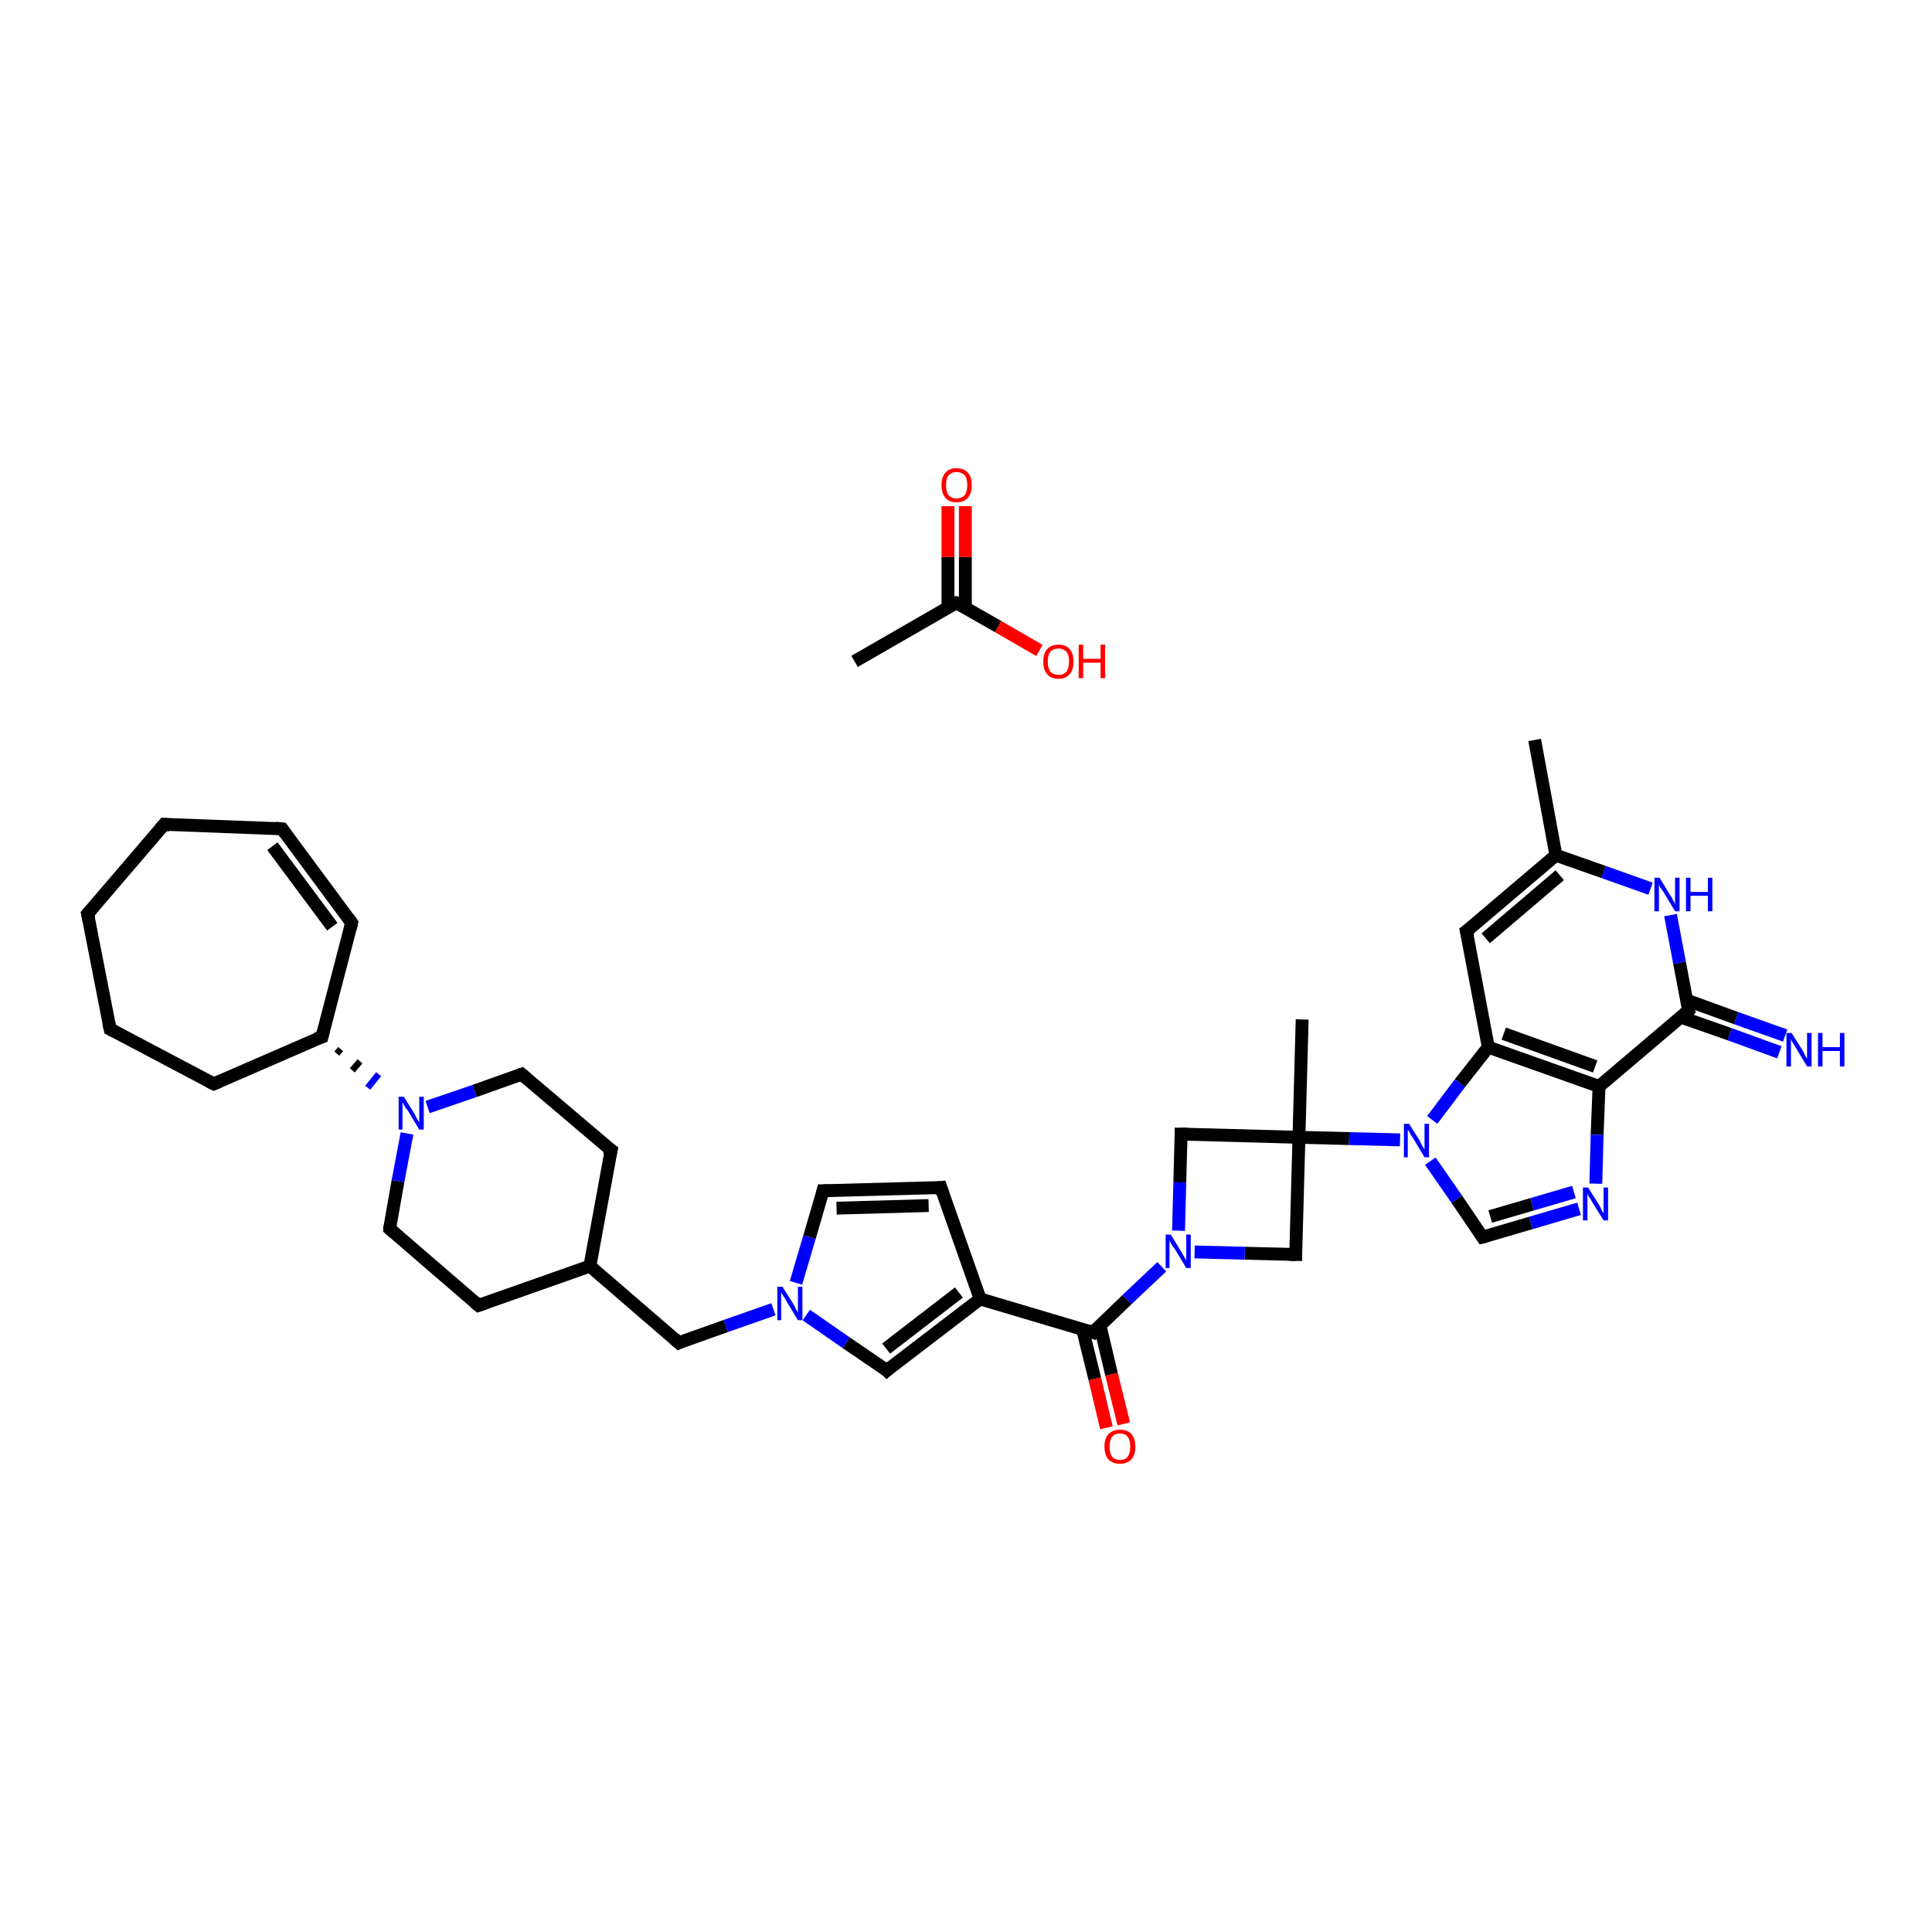 <?xml version='1.0' encoding='iso-8859-1'?>
<svg version='1.1' baseProfile='full'
              xmlns='http://www.w3.org/2000/svg'
                      xmlns:rdkit='http://www.rdkit.org/xml'
                      xmlns:xlink='http://www.w3.org/1999/xlink'
                  xml:space='preserve'
width='300px' height='300px' viewBox='0 0 300 300'>
<!-- END OF HEADER -->
<rect style='opacity:0;fill:#FFFFFF;stroke:none' width='900.0' height='300.0' x='0.0' y='0.0'> </rect>
<path class='bond-0 atom-0 atom-20' d='M 238.3,114.9 L 241.6,132.8' style='fill:none;fill-rule:evenodd;stroke:#000000;stroke-width:2.0px;stroke-linecap:butt;stroke-linejoin:miter;stroke-opacity:1' />
<path class='bond-1 atom-1 atom-28' d='M 202.2,158.3 L 201.7,176.6' style='fill:none;fill-rule:evenodd;stroke:#000000;stroke-width:2.0px;stroke-linecap:butt;stroke-linejoin:miter;stroke-opacity:1' />
<path class='bond-2 atom-2 atom-3' d='M 25.5,128.0 L 13.6,141.9' style='fill:none;fill-rule:evenodd;stroke:#000000;stroke-width:2.0px;stroke-linecap:butt;stroke-linejoin:miter;stroke-opacity:1' />
<path class='bond-3 atom-2 atom-4' d='M 25.5,128.0 L 43.8,128.7' style='fill:none;fill-rule:evenodd;stroke:#000000;stroke-width:2.0px;stroke-linecap:butt;stroke-linejoin:miter;stroke-opacity:1' />
<path class='bond-4 atom-3 atom-5' d='M 13.6,141.9 L 17.1,159.8' style='fill:none;fill-rule:evenodd;stroke:#000000;stroke-width:2.0px;stroke-linecap:butt;stroke-linejoin:miter;stroke-opacity:1' />
<path class='bond-5 atom-4 atom-6' d='M 43.8,128.7 L 54.6,143.3' style='fill:none;fill-rule:evenodd;stroke:#000000;stroke-width:2.0px;stroke-linecap:butt;stroke-linejoin:miter;stroke-opacity:1' />
<path class='bond-5 atom-4 atom-6' d='M 42.3,131.4 L 51.6,143.9' style='fill:none;fill-rule:evenodd;stroke:#000000;stroke-width:2.0px;stroke-linecap:butt;stroke-linejoin:miter;stroke-opacity:1' />
<path class='bond-6 atom-5 atom-7' d='M 17.1,159.8 L 33.2,168.3' style='fill:none;fill-rule:evenodd;stroke:#000000;stroke-width:2.0px;stroke-linecap:butt;stroke-linejoin:miter;stroke-opacity:1' />
<path class='bond-7 atom-6 atom-23' d='M 54.6,143.3 L 50.0,161.0' style='fill:none;fill-rule:evenodd;stroke:#000000;stroke-width:2.0px;stroke-linecap:butt;stroke-linejoin:miter;stroke-opacity:1' />
<path class='bond-8 atom-7 atom-23' d='M 33.2,168.3 L 50.0,161.0' style='fill:none;fill-rule:evenodd;stroke:#000000;stroke-width:2.0px;stroke-linecap:butt;stroke-linejoin:miter;stroke-opacity:1' />
<path class='bond-9 atom-8 atom-12' d='M 74.3,202.7 L 60.5,190.8' style='fill:none;fill-rule:evenodd;stroke:#000000;stroke-width:2.0px;stroke-linecap:butt;stroke-linejoin:miter;stroke-opacity:1' />
<path class='bond-10 atom-8 atom-21' d='M 74.3,202.7 L 91.6,196.6' style='fill:none;fill-rule:evenodd;stroke:#000000;stroke-width:2.0px;stroke-linecap:butt;stroke-linejoin:miter;stroke-opacity:1' />
<path class='bond-11 atom-9 atom-13' d='M 94.9,178.6 L 81.0,166.8' style='fill:none;fill-rule:evenodd;stroke:#000000;stroke-width:2.0px;stroke-linecap:butt;stroke-linejoin:miter;stroke-opacity:1' />
<path class='bond-12 atom-9 atom-21' d='M 94.9,178.6 L 91.6,196.6' style='fill:none;fill-rule:evenodd;stroke:#000000;stroke-width:2.0px;stroke-linecap:butt;stroke-linejoin:miter;stroke-opacity:1' />
<path class='bond-13 atom-10 atom-11' d='M 146.1,184.4 L 127.8,184.9' style='fill:none;fill-rule:evenodd;stroke:#000000;stroke-width:2.0px;stroke-linecap:butt;stroke-linejoin:miter;stroke-opacity:1' />
<path class='bond-13 atom-10 atom-11' d='M 144.2,187.2 L 129.9,187.6' style='fill:none;fill-rule:evenodd;stroke:#000000;stroke-width:2.0px;stroke-linecap:butt;stroke-linejoin:miter;stroke-opacity:1' />
<path class='bond-14 atom-10 atom-22' d='M 146.1,184.4 L 152.2,201.7' style='fill:none;fill-rule:evenodd;stroke:#000000;stroke-width:2.0px;stroke-linecap:butt;stroke-linejoin:miter;stroke-opacity:1' />
<path class='bond-15 atom-11 atom-32' d='M 127.8,184.9 L 125.7,192.1' style='fill:none;fill-rule:evenodd;stroke:#000000;stroke-width:2.0px;stroke-linecap:butt;stroke-linejoin:miter;stroke-opacity:1' />
<path class='bond-15 atom-11 atom-32' d='M 125.7,192.1 L 123.6,199.2' style='fill:none;fill-rule:evenodd;stroke:#0000FF;stroke-width:2.0px;stroke-linecap:butt;stroke-linejoin:miter;stroke-opacity:1' />
<path class='bond-16 atom-12 atom-33' d='M 60.5,190.8 L 61.8,183.4' style='fill:none;fill-rule:evenodd;stroke:#000000;stroke-width:2.0px;stroke-linecap:butt;stroke-linejoin:miter;stroke-opacity:1' />
<path class='bond-16 atom-12 atom-33' d='M 61.8,183.4 L 63.2,176.0' style='fill:none;fill-rule:evenodd;stroke:#0000FF;stroke-width:2.0px;stroke-linecap:butt;stroke-linejoin:miter;stroke-opacity:1' />
<path class='bond-17 atom-13 atom-33' d='M 81.0,166.8 L 73.7,169.4' style='fill:none;fill-rule:evenodd;stroke:#000000;stroke-width:2.0px;stroke-linecap:butt;stroke-linejoin:miter;stroke-opacity:1' />
<path class='bond-17 atom-13 atom-33' d='M 73.7,169.4 L 66.4,171.9' style='fill:none;fill-rule:evenodd;stroke:#0000FF;stroke-width:2.0px;stroke-linecap:butt;stroke-linejoin:miter;stroke-opacity:1' />
<path class='bond-18 atom-14 atom-20' d='M 227.7,144.6 L 241.6,132.8' style='fill:none;fill-rule:evenodd;stroke:#000000;stroke-width:2.0px;stroke-linecap:butt;stroke-linejoin:miter;stroke-opacity:1' />
<path class='bond-18 atom-14 atom-20' d='M 230.7,145.7 L 242.2,135.9' style='fill:none;fill-rule:evenodd;stroke:#000000;stroke-width:2.0px;stroke-linecap:butt;stroke-linejoin:miter;stroke-opacity:1' />
<path class='bond-19 atom-14 atom-24' d='M 227.7,144.6 L 231.1,162.6' style='fill:none;fill-rule:evenodd;stroke:#000000;stroke-width:2.0px;stroke-linecap:butt;stroke-linejoin:miter;stroke-opacity:1' />
<path class='bond-20 atom-15 atom-21' d='M 105.4,208.5 L 91.6,196.6' style='fill:none;fill-rule:evenodd;stroke:#000000;stroke-width:2.0px;stroke-linecap:butt;stroke-linejoin:miter;stroke-opacity:1' />
<path class='bond-21 atom-15 atom-32' d='M 105.4,208.5 L 112.7,205.9' style='fill:none;fill-rule:evenodd;stroke:#000000;stroke-width:2.0px;stroke-linecap:butt;stroke-linejoin:miter;stroke-opacity:1' />
<path class='bond-21 atom-15 atom-32' d='M 112.7,205.9 L 120.1,203.3' style='fill:none;fill-rule:evenodd;stroke:#0000FF;stroke-width:2.0px;stroke-linecap:butt;stroke-linejoin:miter;stroke-opacity:1' />
<path class='bond-22 atom-16 atom-22' d='M 137.7,212.8 L 152.2,201.7' style='fill:none;fill-rule:evenodd;stroke:#000000;stroke-width:2.0px;stroke-linecap:butt;stroke-linejoin:miter;stroke-opacity:1' />
<path class='bond-22 atom-16 atom-22' d='M 137.6,209.4 L 148.9,200.7' style='fill:none;fill-rule:evenodd;stroke:#000000;stroke-width:2.0px;stroke-linecap:butt;stroke-linejoin:miter;stroke-opacity:1' />
<path class='bond-23 atom-16 atom-32' d='M 137.7,212.8 L 131.4,208.5' style='fill:none;fill-rule:evenodd;stroke:#000000;stroke-width:2.0px;stroke-linecap:butt;stroke-linejoin:miter;stroke-opacity:1' />
<path class='bond-23 atom-16 atom-32' d='M 131.4,208.5 L 125.2,204.2' style='fill:none;fill-rule:evenodd;stroke:#0000FF;stroke-width:2.0px;stroke-linecap:butt;stroke-linejoin:miter;stroke-opacity:1' />
<path class='bond-24 atom-17 atom-28' d='M 201.2,194.8 L 201.7,176.6' style='fill:none;fill-rule:evenodd;stroke:#000000;stroke-width:2.0px;stroke-linecap:butt;stroke-linejoin:miter;stroke-opacity:1' />
<path class='bond-25 atom-17 atom-34' d='M 201.2,194.8 L 193.3,194.6' style='fill:none;fill-rule:evenodd;stroke:#000000;stroke-width:2.0px;stroke-linecap:butt;stroke-linejoin:miter;stroke-opacity:1' />
<path class='bond-25 atom-17 atom-34' d='M 193.3,194.6 L 185.5,194.4' style='fill:none;fill-rule:evenodd;stroke:#0000FF;stroke-width:2.0px;stroke-linecap:butt;stroke-linejoin:miter;stroke-opacity:1' />
<path class='bond-26 atom-18 atom-28' d='M 183.4,176.1 L 201.7,176.6' style='fill:none;fill-rule:evenodd;stroke:#000000;stroke-width:2.0px;stroke-linecap:butt;stroke-linejoin:miter;stroke-opacity:1' />
<path class='bond-27 atom-18 atom-34' d='M 183.4,176.1 L 183.2,183.6' style='fill:none;fill-rule:evenodd;stroke:#000000;stroke-width:2.0px;stroke-linecap:butt;stroke-linejoin:miter;stroke-opacity:1' />
<path class='bond-27 atom-18 atom-34' d='M 183.2,183.6 L 183.0,191.1' style='fill:none;fill-rule:evenodd;stroke:#0000FF;stroke-width:2.0px;stroke-linecap:butt;stroke-linejoin:miter;stroke-opacity:1' />
<path class='bond-28 atom-19 atom-30' d='M 230.2,192.1 L 237.7,189.9' style='fill:none;fill-rule:evenodd;stroke:#000000;stroke-width:2.0px;stroke-linecap:butt;stroke-linejoin:miter;stroke-opacity:1' />
<path class='bond-28 atom-19 atom-30' d='M 237.7,189.9 L 245.2,187.7' style='fill:none;fill-rule:evenodd;stroke:#0000FF;stroke-width:2.0px;stroke-linecap:butt;stroke-linejoin:miter;stroke-opacity:1' />
<path class='bond-28 atom-19 atom-30' d='M 231.4,188.9 L 237.9,187.0' style='fill:none;fill-rule:evenodd;stroke:#000000;stroke-width:2.0px;stroke-linecap:butt;stroke-linejoin:miter;stroke-opacity:1' />
<path class='bond-28 atom-19 atom-30' d='M 237.9,187.0 L 244.4,185.1' style='fill:none;fill-rule:evenodd;stroke:#0000FF;stroke-width:2.0px;stroke-linecap:butt;stroke-linejoin:miter;stroke-opacity:1' />
<path class='bond-29 atom-19 atom-35' d='M 230.2,192.1 L 226.2,186.2' style='fill:none;fill-rule:evenodd;stroke:#000000;stroke-width:2.0px;stroke-linecap:butt;stroke-linejoin:miter;stroke-opacity:1' />
<path class='bond-29 atom-19 atom-35' d='M 226.2,186.2 L 222.1,180.3' style='fill:none;fill-rule:evenodd;stroke:#0000FF;stroke-width:2.0px;stroke-linecap:butt;stroke-linejoin:miter;stroke-opacity:1' />
<path class='bond-30 atom-20 atom-31' d='M 241.6,132.8 L 249.0,135.4' style='fill:none;fill-rule:evenodd;stroke:#000000;stroke-width:2.0px;stroke-linecap:butt;stroke-linejoin:miter;stroke-opacity:1' />
<path class='bond-30 atom-20 atom-31' d='M 249.0,135.4 L 256.3,138.0' style='fill:none;fill-rule:evenodd;stroke:#0000FF;stroke-width:2.0px;stroke-linecap:butt;stroke-linejoin:miter;stroke-opacity:1' />
<path class='bond-31 atom-22 atom-27' d='M 152.2,201.7 L 169.7,206.9' style='fill:none;fill-rule:evenodd;stroke:#000000;stroke-width:2.0px;stroke-linecap:butt;stroke-linejoin:miter;stroke-opacity:1' />
<path class='bond-32 atom-23 atom-33' d='M 52.3,163.6 L 52.9,162.9' style='fill:none;fill-rule:evenodd;stroke:#000000;stroke-width:1.0px;stroke-linecap:butt;stroke-linejoin:miter;stroke-opacity:1' />
<path class='bond-32 atom-23 atom-33' d='M 54.7,166.2 L 55.9,164.8' style='fill:none;fill-rule:evenodd;stroke:#000000;stroke-width:1.0px;stroke-linecap:butt;stroke-linejoin:miter;stroke-opacity:1' />
<path class='bond-32 atom-23 atom-33' d='M 57.1,168.9 L 58.8,166.8' style='fill:none;fill-rule:evenodd;stroke:#0000FF;stroke-width:1.0px;stroke-linecap:butt;stroke-linejoin:miter;stroke-opacity:1' />
<path class='bond-33 atom-24 atom-25' d='M 231.1,162.6 L 248.3,168.7' style='fill:none;fill-rule:evenodd;stroke:#000000;stroke-width:2.0px;stroke-linecap:butt;stroke-linejoin:miter;stroke-opacity:1' />
<path class='bond-33 atom-24 atom-25' d='M 233.5,160.5 L 247.7,165.6' style='fill:none;fill-rule:evenodd;stroke:#000000;stroke-width:2.0px;stroke-linecap:butt;stroke-linejoin:miter;stroke-opacity:1' />
<path class='bond-34 atom-24 atom-35' d='M 231.1,162.6 L 226.7,168.2' style='fill:none;fill-rule:evenodd;stroke:#000000;stroke-width:2.0px;stroke-linecap:butt;stroke-linejoin:miter;stroke-opacity:1' />
<path class='bond-34 atom-24 atom-35' d='M 226.7,168.2 L 222.4,173.9' style='fill:none;fill-rule:evenodd;stroke:#0000FF;stroke-width:2.0px;stroke-linecap:butt;stroke-linejoin:miter;stroke-opacity:1' />
<path class='bond-35 atom-25 atom-26' d='M 248.3,168.7 L 262.2,156.9' style='fill:none;fill-rule:evenodd;stroke:#000000;stroke-width:2.0px;stroke-linecap:butt;stroke-linejoin:miter;stroke-opacity:1' />
<path class='bond-36 atom-25 atom-30' d='M 248.3,168.7 L 248.0,176.2' style='fill:none;fill-rule:evenodd;stroke:#000000;stroke-width:2.0px;stroke-linecap:butt;stroke-linejoin:miter;stroke-opacity:1' />
<path class='bond-36 atom-25 atom-30' d='M 248.0,176.2 L 247.8,183.8' style='fill:none;fill-rule:evenodd;stroke:#0000FF;stroke-width:2.0px;stroke-linecap:butt;stroke-linejoin:miter;stroke-opacity:1' />
<path class='bond-37 atom-26 atom-29' d='M 260.9,157.9 L 268.6,160.6' style='fill:none;fill-rule:evenodd;stroke:#000000;stroke-width:2.0px;stroke-linecap:butt;stroke-linejoin:miter;stroke-opacity:1' />
<path class='bond-37 atom-26 atom-29' d='M 268.6,160.6 L 276.3,163.4' style='fill:none;fill-rule:evenodd;stroke:#0000FF;stroke-width:2.0px;stroke-linecap:butt;stroke-linejoin:miter;stroke-opacity:1' />
<path class='bond-37 atom-26 atom-29' d='M 261.9,155.3 L 269.6,158.1' style='fill:none;fill-rule:evenodd;stroke:#000000;stroke-width:2.0px;stroke-linecap:butt;stroke-linejoin:miter;stroke-opacity:1' />
<path class='bond-37 atom-26 atom-29' d='M 269.6,158.1 L 277.2,160.8' style='fill:none;fill-rule:evenodd;stroke:#0000FF;stroke-width:2.0px;stroke-linecap:butt;stroke-linejoin:miter;stroke-opacity:1' />
<path class='bond-38 atom-26 atom-31' d='M 262.2,156.9 L 260.8,149.5' style='fill:none;fill-rule:evenodd;stroke:#000000;stroke-width:2.0px;stroke-linecap:butt;stroke-linejoin:miter;stroke-opacity:1' />
<path class='bond-38 atom-26 atom-31' d='M 260.8,149.5 L 259.4,142.1' style='fill:none;fill-rule:evenodd;stroke:#0000FF;stroke-width:2.0px;stroke-linecap:butt;stroke-linejoin:miter;stroke-opacity:1' />
<path class='bond-39 atom-27 atom-34' d='M 169.7,206.9 L 175.0,201.8' style='fill:none;fill-rule:evenodd;stroke:#000000;stroke-width:2.0px;stroke-linecap:butt;stroke-linejoin:miter;stroke-opacity:1' />
<path class='bond-39 atom-27 atom-34' d='M 175.0,201.8 L 180.4,196.7' style='fill:none;fill-rule:evenodd;stroke:#0000FF;stroke-width:2.0px;stroke-linecap:butt;stroke-linejoin:miter;stroke-opacity:1' />
<path class='bond-40 atom-27 atom-36' d='M 168.1,206.4 L 170.0,214.1' style='fill:none;fill-rule:evenodd;stroke:#000000;stroke-width:2.0px;stroke-linecap:butt;stroke-linejoin:miter;stroke-opacity:1' />
<path class='bond-40 atom-27 atom-36' d='M 170.0,214.1 L 171.8,221.7' style='fill:none;fill-rule:evenodd;stroke:#FF0000;stroke-width:2.0px;stroke-linecap:butt;stroke-linejoin:miter;stroke-opacity:1' />
<path class='bond-40 atom-27 atom-36' d='M 170.8,205.8 L 172.6,213.4' style='fill:none;fill-rule:evenodd;stroke:#000000;stroke-width:2.0px;stroke-linecap:butt;stroke-linejoin:miter;stroke-opacity:1' />
<path class='bond-40 atom-27 atom-36' d='M 172.6,213.4 L 174.5,221.1' style='fill:none;fill-rule:evenodd;stroke:#FF0000;stroke-width:2.0px;stroke-linecap:butt;stroke-linejoin:miter;stroke-opacity:1' />
<path class='bond-41 atom-28 atom-35' d='M 201.7,176.6 L 209.5,176.8' style='fill:none;fill-rule:evenodd;stroke:#000000;stroke-width:2.0px;stroke-linecap:butt;stroke-linejoin:miter;stroke-opacity:1' />
<path class='bond-41 atom-28 atom-35' d='M 209.5,176.8 L 217.4,177.0' style='fill:none;fill-rule:evenodd;stroke:#0000FF;stroke-width:2.0px;stroke-linecap:butt;stroke-linejoin:miter;stroke-opacity:1' />
<path class='bond-42 atom-37 atom-38' d='M 132.7,102.7 L 148.5,93.6' style='fill:none;fill-rule:evenodd;stroke:#000000;stroke-width:2.0px;stroke-linecap:butt;stroke-linejoin:miter;stroke-opacity:1' />
<path class='bond-43 atom-38 atom-39' d='M 149.9,94.3 L 149.9,86.5' style='fill:none;fill-rule:evenodd;stroke:#000000;stroke-width:2.0px;stroke-linecap:butt;stroke-linejoin:miter;stroke-opacity:1' />
<path class='bond-43 atom-38 atom-39' d='M 149.9,86.5 L 149.9,78.6' style='fill:none;fill-rule:evenodd;stroke:#FF0000;stroke-width:2.0px;stroke-linecap:butt;stroke-linejoin:miter;stroke-opacity:1' />
<path class='bond-43 atom-38 atom-39' d='M 147.2,94.3 L 147.2,86.5' style='fill:none;fill-rule:evenodd;stroke:#000000;stroke-width:2.0px;stroke-linecap:butt;stroke-linejoin:miter;stroke-opacity:1' />
<path class='bond-43 atom-38 atom-39' d='M 147.2,86.5 L 147.2,78.6' style='fill:none;fill-rule:evenodd;stroke:#FF0000;stroke-width:2.0px;stroke-linecap:butt;stroke-linejoin:miter;stroke-opacity:1' />
<path class='bond-44 atom-38 atom-40' d='M 148.5,93.6 L 155.0,97.3' style='fill:none;fill-rule:evenodd;stroke:#000000;stroke-width:2.0px;stroke-linecap:butt;stroke-linejoin:miter;stroke-opacity:1' />
<path class='bond-44 atom-38 atom-40' d='M 155.0,97.3 L 161.4,101.0' style='fill:none;fill-rule:evenodd;stroke:#FF0000;stroke-width:2.0px;stroke-linecap:butt;stroke-linejoin:miter;stroke-opacity:1' />
<path d='M 24.9,128.7 L 25.5,128.0 L 26.4,128.1' style='fill:none;stroke:#000000;stroke-width:2.0px;stroke-linecap:butt;stroke-linejoin:miter;stroke-opacity:1;' />
<path d='M 14.2,141.2 L 13.6,141.9 L 13.8,142.8' style='fill:none;stroke:#000000;stroke-width:2.0px;stroke-linecap:butt;stroke-linejoin:miter;stroke-opacity:1;' />
<path d='M 42.8,128.6 L 43.8,128.7 L 44.3,129.4' style='fill:none;stroke:#000000;stroke-width:2.0px;stroke-linecap:butt;stroke-linejoin:miter;stroke-opacity:1;' />
<path d='M 16.9,158.9 L 17.1,159.8 L 17.9,160.2' style='fill:none;stroke:#000000;stroke-width:2.0px;stroke-linecap:butt;stroke-linejoin:miter;stroke-opacity:1;' />
<path d='M 54.1,142.6 L 54.6,143.3 L 54.4,144.2' style='fill:none;stroke:#000000;stroke-width:2.0px;stroke-linecap:butt;stroke-linejoin:miter;stroke-opacity:1;' />
<path d='M 32.4,167.9 L 33.2,168.3 L 34.1,167.9' style='fill:none;stroke:#000000;stroke-width:2.0px;stroke-linecap:butt;stroke-linejoin:miter;stroke-opacity:1;' />
<path d='M 73.6,202.1 L 74.3,202.7 L 75.2,202.4' style='fill:none;stroke:#000000;stroke-width:2.0px;stroke-linecap:butt;stroke-linejoin:miter;stroke-opacity:1;' />
<path d='M 94.2,178.1 L 94.9,178.6 L 94.7,179.5' style='fill:none;stroke:#000000;stroke-width:2.0px;stroke-linecap:butt;stroke-linejoin:miter;stroke-opacity:1;' />
<path d='M 145.2,184.5 L 146.1,184.4 L 146.4,185.3' style='fill:none;stroke:#000000;stroke-width:2.0px;stroke-linecap:butt;stroke-linejoin:miter;stroke-opacity:1;' />
<path d='M 128.8,184.9 L 127.8,184.9 L 127.7,185.3' style='fill:none;stroke:#000000;stroke-width:2.0px;stroke-linecap:butt;stroke-linejoin:miter;stroke-opacity:1;' />
<path d='M 61.2,191.4 L 60.5,190.8 L 60.5,190.4' style='fill:none;stroke:#000000;stroke-width:2.0px;stroke-linecap:butt;stroke-linejoin:miter;stroke-opacity:1;' />
<path d='M 81.7,167.4 L 81.0,166.8 L 80.7,166.9' style='fill:none;stroke:#000000;stroke-width:2.0px;stroke-linecap:butt;stroke-linejoin:miter;stroke-opacity:1;' />
<path d='M 228.4,144.1 L 227.7,144.6 L 227.9,145.5' style='fill:none;stroke:#000000;stroke-width:2.0px;stroke-linecap:butt;stroke-linejoin:miter;stroke-opacity:1;' />
<path d='M 104.7,207.9 L 105.4,208.5 L 105.8,208.3' style='fill:none;stroke:#000000;stroke-width:2.0px;stroke-linecap:butt;stroke-linejoin:miter;stroke-opacity:1;' />
<path d='M 138.4,212.2 L 137.7,212.8 L 137.4,212.5' style='fill:none;stroke:#000000;stroke-width:2.0px;stroke-linecap:butt;stroke-linejoin:miter;stroke-opacity:1;' />
<path d='M 201.2,193.9 L 201.2,194.8 L 200.8,194.8' style='fill:none;stroke:#000000;stroke-width:2.0px;stroke-linecap:butt;stroke-linejoin:miter;stroke-opacity:1;' />
<path d='M 184.3,176.1 L 183.4,176.1 L 183.4,176.4' style='fill:none;stroke:#000000;stroke-width:2.0px;stroke-linecap:butt;stroke-linejoin:miter;stroke-opacity:1;' />
<path d='M 230.6,192.0 L 230.2,192.1 L 230.0,191.8' style='fill:none;stroke:#000000;stroke-width:2.0px;stroke-linecap:butt;stroke-linejoin:miter;stroke-opacity:1;' />
<path d='M 50.2,160.1 L 50.0,161.0 L 49.1,161.3' style='fill:none;stroke:#000000;stroke-width:2.0px;stroke-linecap:butt;stroke-linejoin:miter;stroke-opacity:1;' />
<path d='M 261.5,157.5 L 262.2,156.9 L 262.1,156.5' style='fill:none;stroke:#000000;stroke-width:2.0px;stroke-linecap:butt;stroke-linejoin:miter;stroke-opacity:1;' />
<path d='M 168.8,206.6 L 169.7,206.9 L 169.9,206.6' style='fill:none;stroke:#000000;stroke-width:2.0px;stroke-linecap:butt;stroke-linejoin:miter;stroke-opacity:1;' />
<path d='M 147.7,94.0 L 148.5,93.6 L 148.9,93.7' style='fill:none;stroke:#000000;stroke-width:2.0px;stroke-linecap:butt;stroke-linejoin:miter;stroke-opacity:1;' />
<path class='atom-29' d='M 278.2 160.4
L 279.9 163.1
Q 280.1 163.4, 280.3 163.9
Q 280.6 164.4, 280.6 164.4
L 280.6 160.4
L 281.3 160.4
L 281.3 165.6
L 280.6 165.6
L 278.8 162.6
Q 278.6 162.2, 278.3 161.8
Q 278.1 161.4, 278.1 161.3
L 278.1 165.6
L 277.4 165.6
L 277.4 160.4
L 278.2 160.4
' fill='#0000FF'/>
<path class='atom-29' d='M 282.3 160.4
L 283.0 160.4
L 283.0 162.6
L 285.7 162.6
L 285.7 160.4
L 286.4 160.4
L 286.4 165.6
L 285.7 165.6
L 285.7 163.2
L 283.0 163.2
L 283.0 165.6
L 282.3 165.6
L 282.3 160.4
' fill='#0000FF'/>
<path class='atom-30' d='M 246.6 184.4
L 248.3 187.1
Q 248.5 187.4, 248.7 187.9
Q 249.0 188.4, 249.0 188.4
L 249.0 184.4
L 249.7 184.4
L 249.7 189.5
L 249.0 189.5
L 247.2 186.6
Q 247.0 186.2, 246.7 185.8
Q 246.5 185.4, 246.5 185.3
L 246.5 189.5
L 245.8 189.5
L 245.8 184.4
L 246.6 184.4
' fill='#0000FF'/>
<path class='atom-31' d='M 257.7 136.3
L 259.4 139.1
Q 259.6 139.3, 259.8 139.8
Q 260.1 140.3, 260.1 140.4
L 260.1 136.3
L 260.8 136.3
L 260.8 141.5
L 260.1 141.5
L 258.3 138.5
Q 258.1 138.2, 257.8 137.8
Q 257.6 137.4, 257.6 137.2
L 257.6 141.5
L 256.9 141.5
L 256.9 136.3
L 257.7 136.3
' fill='#0000FF'/>
<path class='atom-31' d='M 261.8 136.3
L 262.5 136.3
L 262.5 138.5
L 265.2 138.5
L 265.2 136.3
L 265.9 136.3
L 265.9 141.5
L 265.2 141.5
L 265.2 139.1
L 262.5 139.1
L 262.5 141.5
L 261.8 141.5
L 261.8 136.3
' fill='#0000FF'/>
<path class='atom-32' d='M 121.5 199.8
L 123.2 202.5
Q 123.4 202.8, 123.6 203.3
Q 123.9 203.8, 123.9 203.8
L 123.9 199.8
L 124.6 199.8
L 124.6 205.0
L 123.9 205.0
L 122.1 202.0
Q 121.9 201.6, 121.6 201.2
Q 121.4 200.8, 121.3 200.7
L 121.3 205.0
L 120.7 205.0
L 120.7 199.8
L 121.5 199.8
' fill='#0000FF'/>
<path class='atom-33' d='M 62.7 170.3
L 64.4 173.0
Q 64.5 173.3, 64.8 173.8
Q 65.1 174.2, 65.1 174.3
L 65.1 170.3
L 65.8 170.3
L 65.8 175.4
L 65.1 175.4
L 63.3 172.4
Q 63.0 172.1, 62.8 171.7
Q 62.6 171.3, 62.5 171.2
L 62.5 175.4
L 61.9 175.4
L 61.9 170.3
L 62.7 170.3
' fill='#0000FF'/>
<path class='atom-34' d='M 181.8 191.7
L 183.5 194.5
Q 183.6 194.7, 183.9 195.2
Q 184.2 195.7, 184.2 195.7
L 184.2 191.7
L 184.9 191.7
L 184.9 196.9
L 184.2 196.9
L 182.4 193.9
Q 182.1 193.6, 181.9 193.2
Q 181.7 192.8, 181.6 192.6
L 181.6 196.9
L 181.0 196.9
L 181.0 191.7
L 181.8 191.7
' fill='#0000FF'/>
<path class='atom-35' d='M 218.8 174.5
L 220.5 177.2
Q 220.6 177.5, 220.9 178.0
Q 221.2 178.5, 221.2 178.5
L 221.2 174.5
L 221.9 174.5
L 221.9 179.7
L 221.2 179.7
L 219.4 176.7
Q 219.1 176.3, 218.9 175.9
Q 218.7 175.5, 218.6 175.4
L 218.6 179.7
L 218.0 179.7
L 218.0 174.5
L 218.8 174.5
' fill='#0000FF'/>
<path class='atom-36' d='M 171.5 224.6
Q 171.5 223.4, 172.1 222.7
Q 172.8 222.0, 173.9 222.0
Q 175.1 222.0, 175.7 222.7
Q 176.3 223.4, 176.3 224.6
Q 176.3 225.9, 175.7 226.6
Q 175.0 227.3, 173.9 227.3
Q 172.8 227.3, 172.1 226.6
Q 171.5 225.9, 171.5 224.6
M 173.9 226.7
Q 174.7 226.7, 175.1 226.2
Q 175.5 225.7, 175.5 224.6
Q 175.5 223.6, 175.1 223.1
Q 174.7 222.6, 173.9 222.6
Q 173.1 222.6, 172.7 223.1
Q 172.3 223.6, 172.3 224.6
Q 172.3 225.7, 172.7 226.2
Q 173.1 226.7, 173.9 226.7
' fill='#FF0000'/>
<path class='atom-39' d='M 146.2 75.3
Q 146.2 74.1, 146.8 73.4
Q 147.4 72.7, 148.5 72.7
Q 149.7 72.7, 150.3 73.4
Q 150.9 74.1, 150.9 75.3
Q 150.9 76.6, 150.3 77.3
Q 149.7 78.0, 148.5 78.0
Q 147.4 78.0, 146.8 77.3
Q 146.2 76.6, 146.2 75.3
M 148.5 77.4
Q 149.3 77.4, 149.8 76.9
Q 150.2 76.3, 150.2 75.3
Q 150.2 74.3, 149.8 73.8
Q 149.3 73.3, 148.5 73.3
Q 147.8 73.3, 147.3 73.8
Q 146.9 74.3, 146.9 75.3
Q 146.9 76.4, 147.3 76.9
Q 147.8 77.4, 148.5 77.4
' fill='#FF0000'/>
<path class='atom-40' d='M 162.0 102.7
Q 162.0 101.5, 162.6 100.8
Q 163.2 100.1, 164.4 100.1
Q 165.5 100.1, 166.1 100.8
Q 166.7 101.5, 166.7 102.7
Q 166.7 104.0, 166.1 104.7
Q 165.5 105.4, 164.4 105.4
Q 163.2 105.4, 162.6 104.7
Q 162.0 104.0, 162.0 102.7
M 164.4 104.8
Q 165.1 104.8, 165.6 104.3
Q 166.0 103.7, 166.0 102.7
Q 166.0 101.7, 165.6 101.2
Q 165.1 100.7, 164.4 100.7
Q 163.6 100.7, 163.1 101.2
Q 162.7 101.7, 162.7 102.7
Q 162.7 103.7, 163.1 104.3
Q 163.6 104.8, 164.4 104.8
' fill='#FF0000'/>
<path class='atom-40' d='M 167.5 100.1
L 168.2 100.1
L 168.2 102.3
L 170.9 102.3
L 170.9 100.1
L 171.6 100.1
L 171.6 105.3
L 170.9 105.3
L 170.9 102.9
L 168.2 102.9
L 168.2 105.3
L 167.5 105.3
L 167.5 100.1
' fill='#FF0000'/>
</svg>
